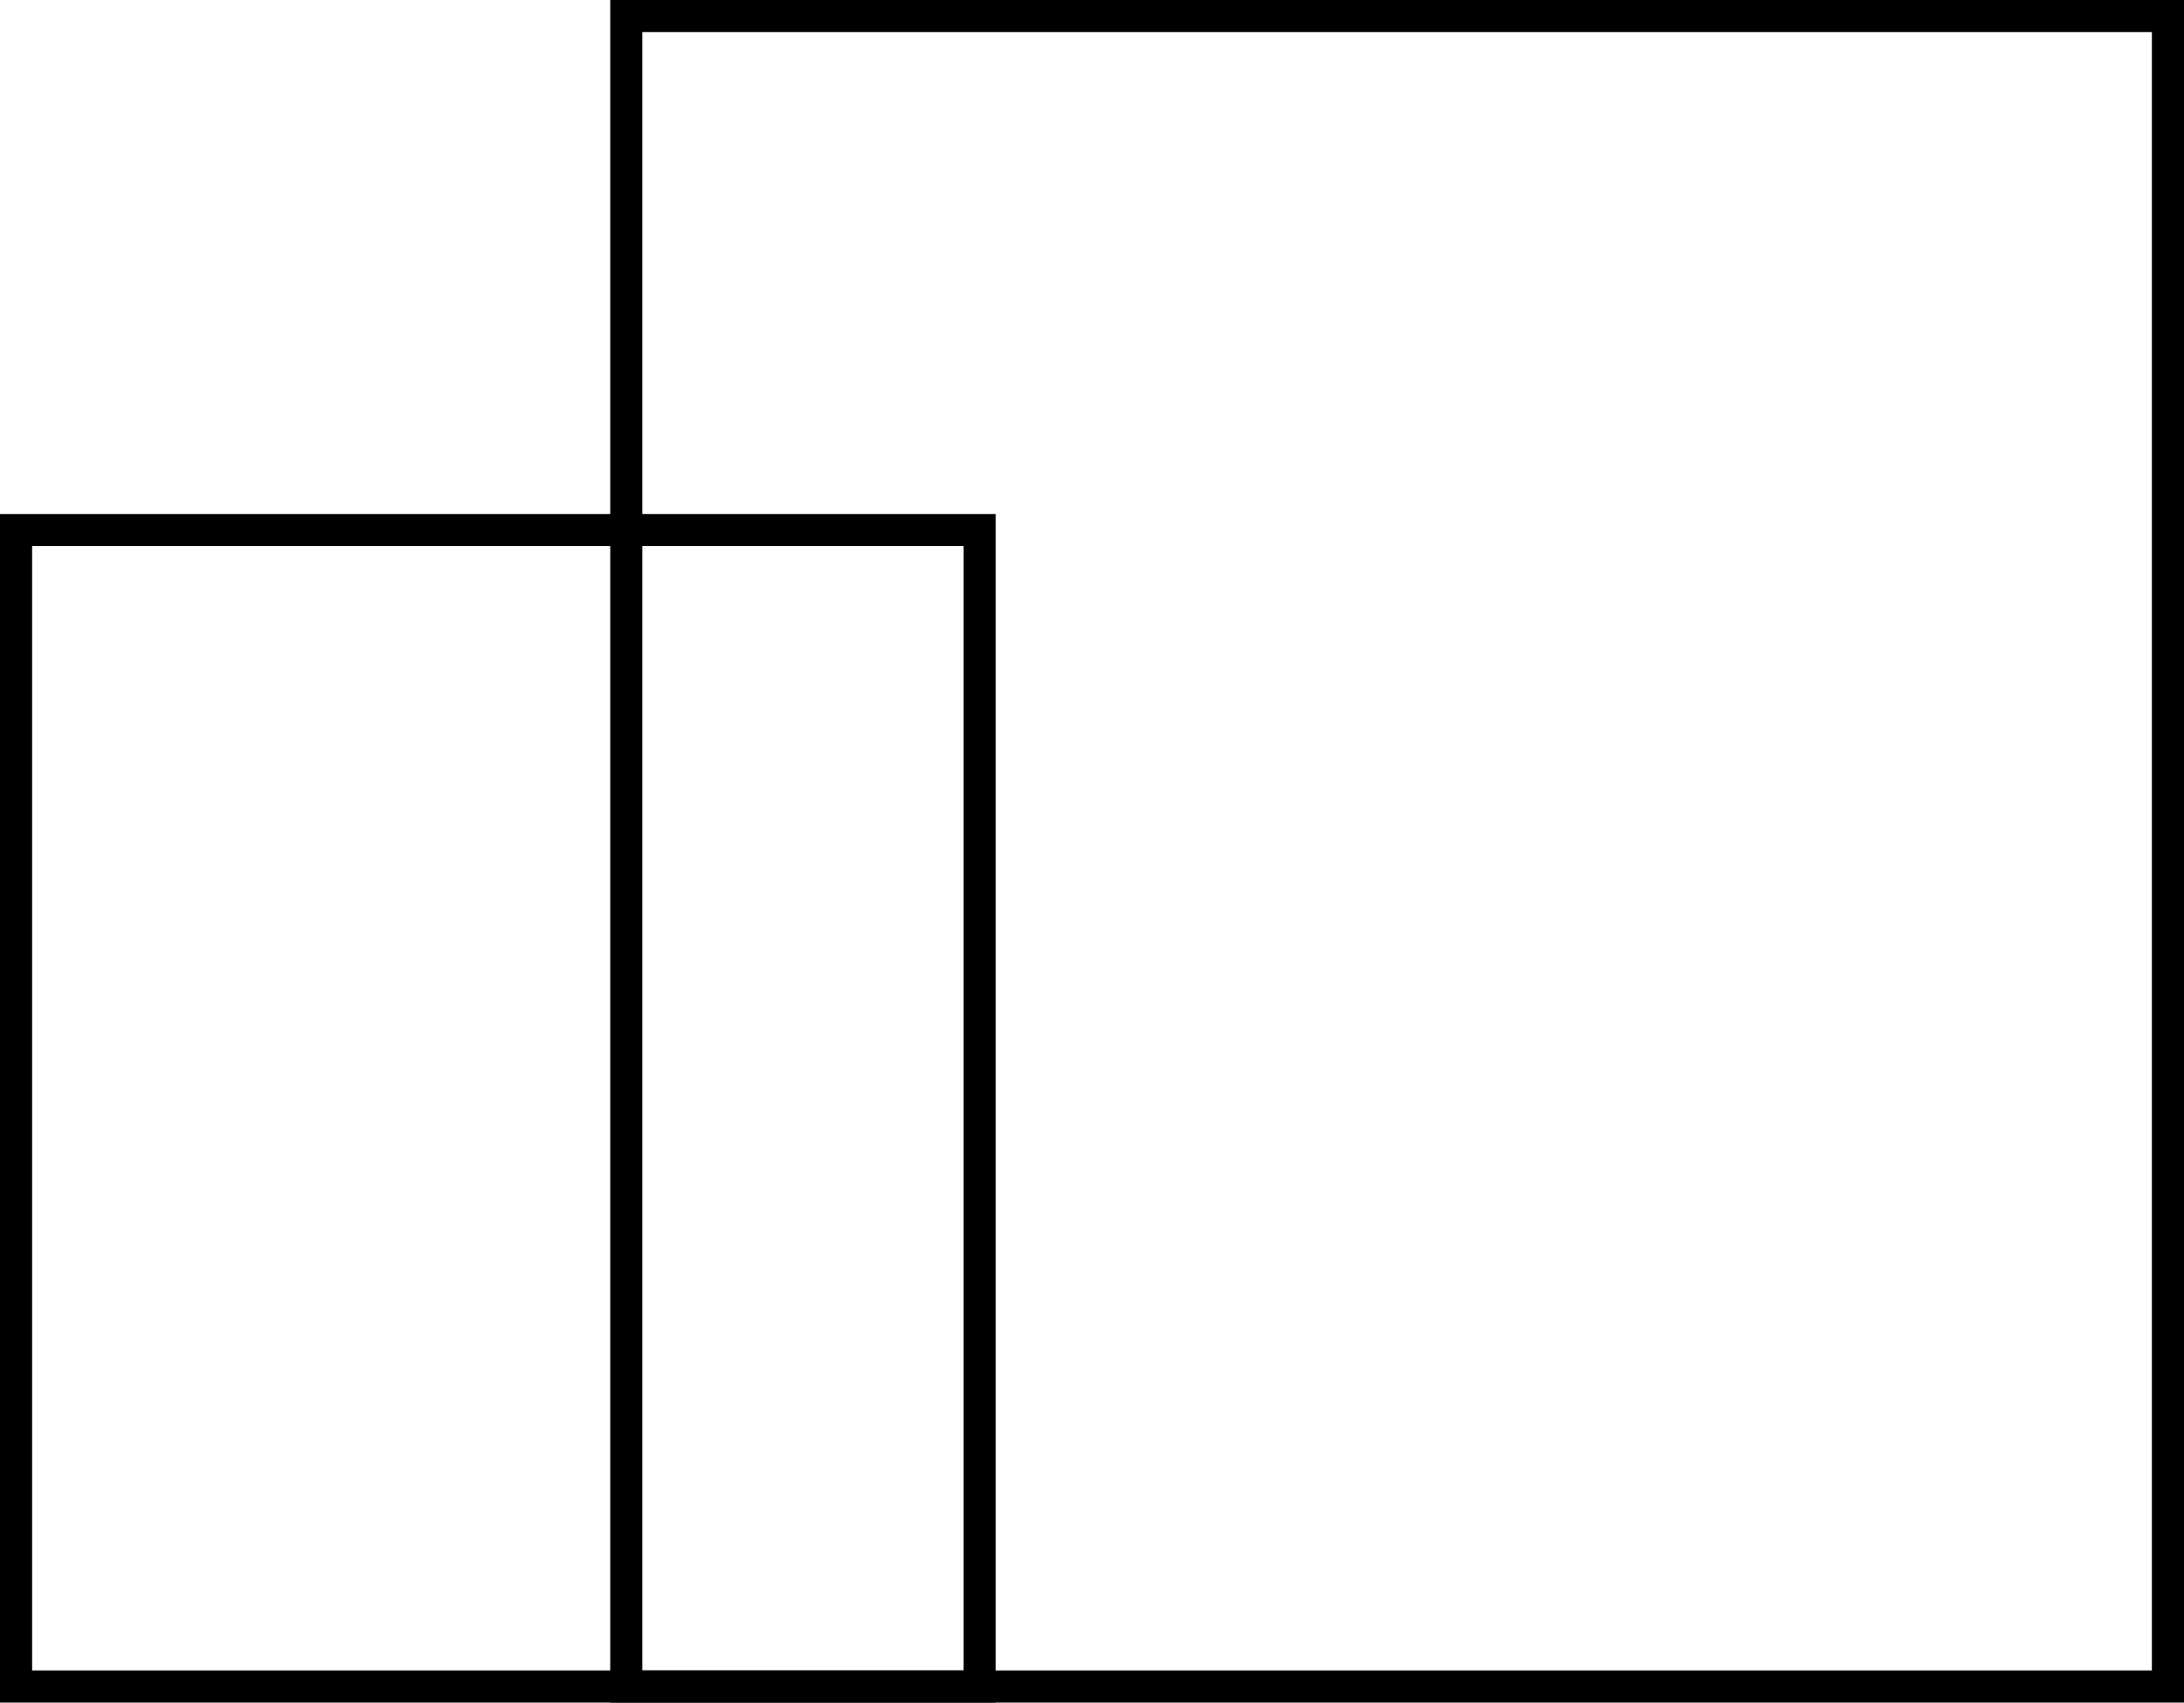 <svg width="68" height="53" viewBox="0 0 68 53" fill="none" xmlns="http://www.w3.org/2000/svg">
<rect x="19.5" y="52.5" width="52" height="48" transform="rotate(-90 19.5 52.5)" stroke="black"/>
<rect x="0.5" y="52.5" width="36" height="30" transform="rotate(-90 0.5 52.5)" stroke="black"/>
</svg>
